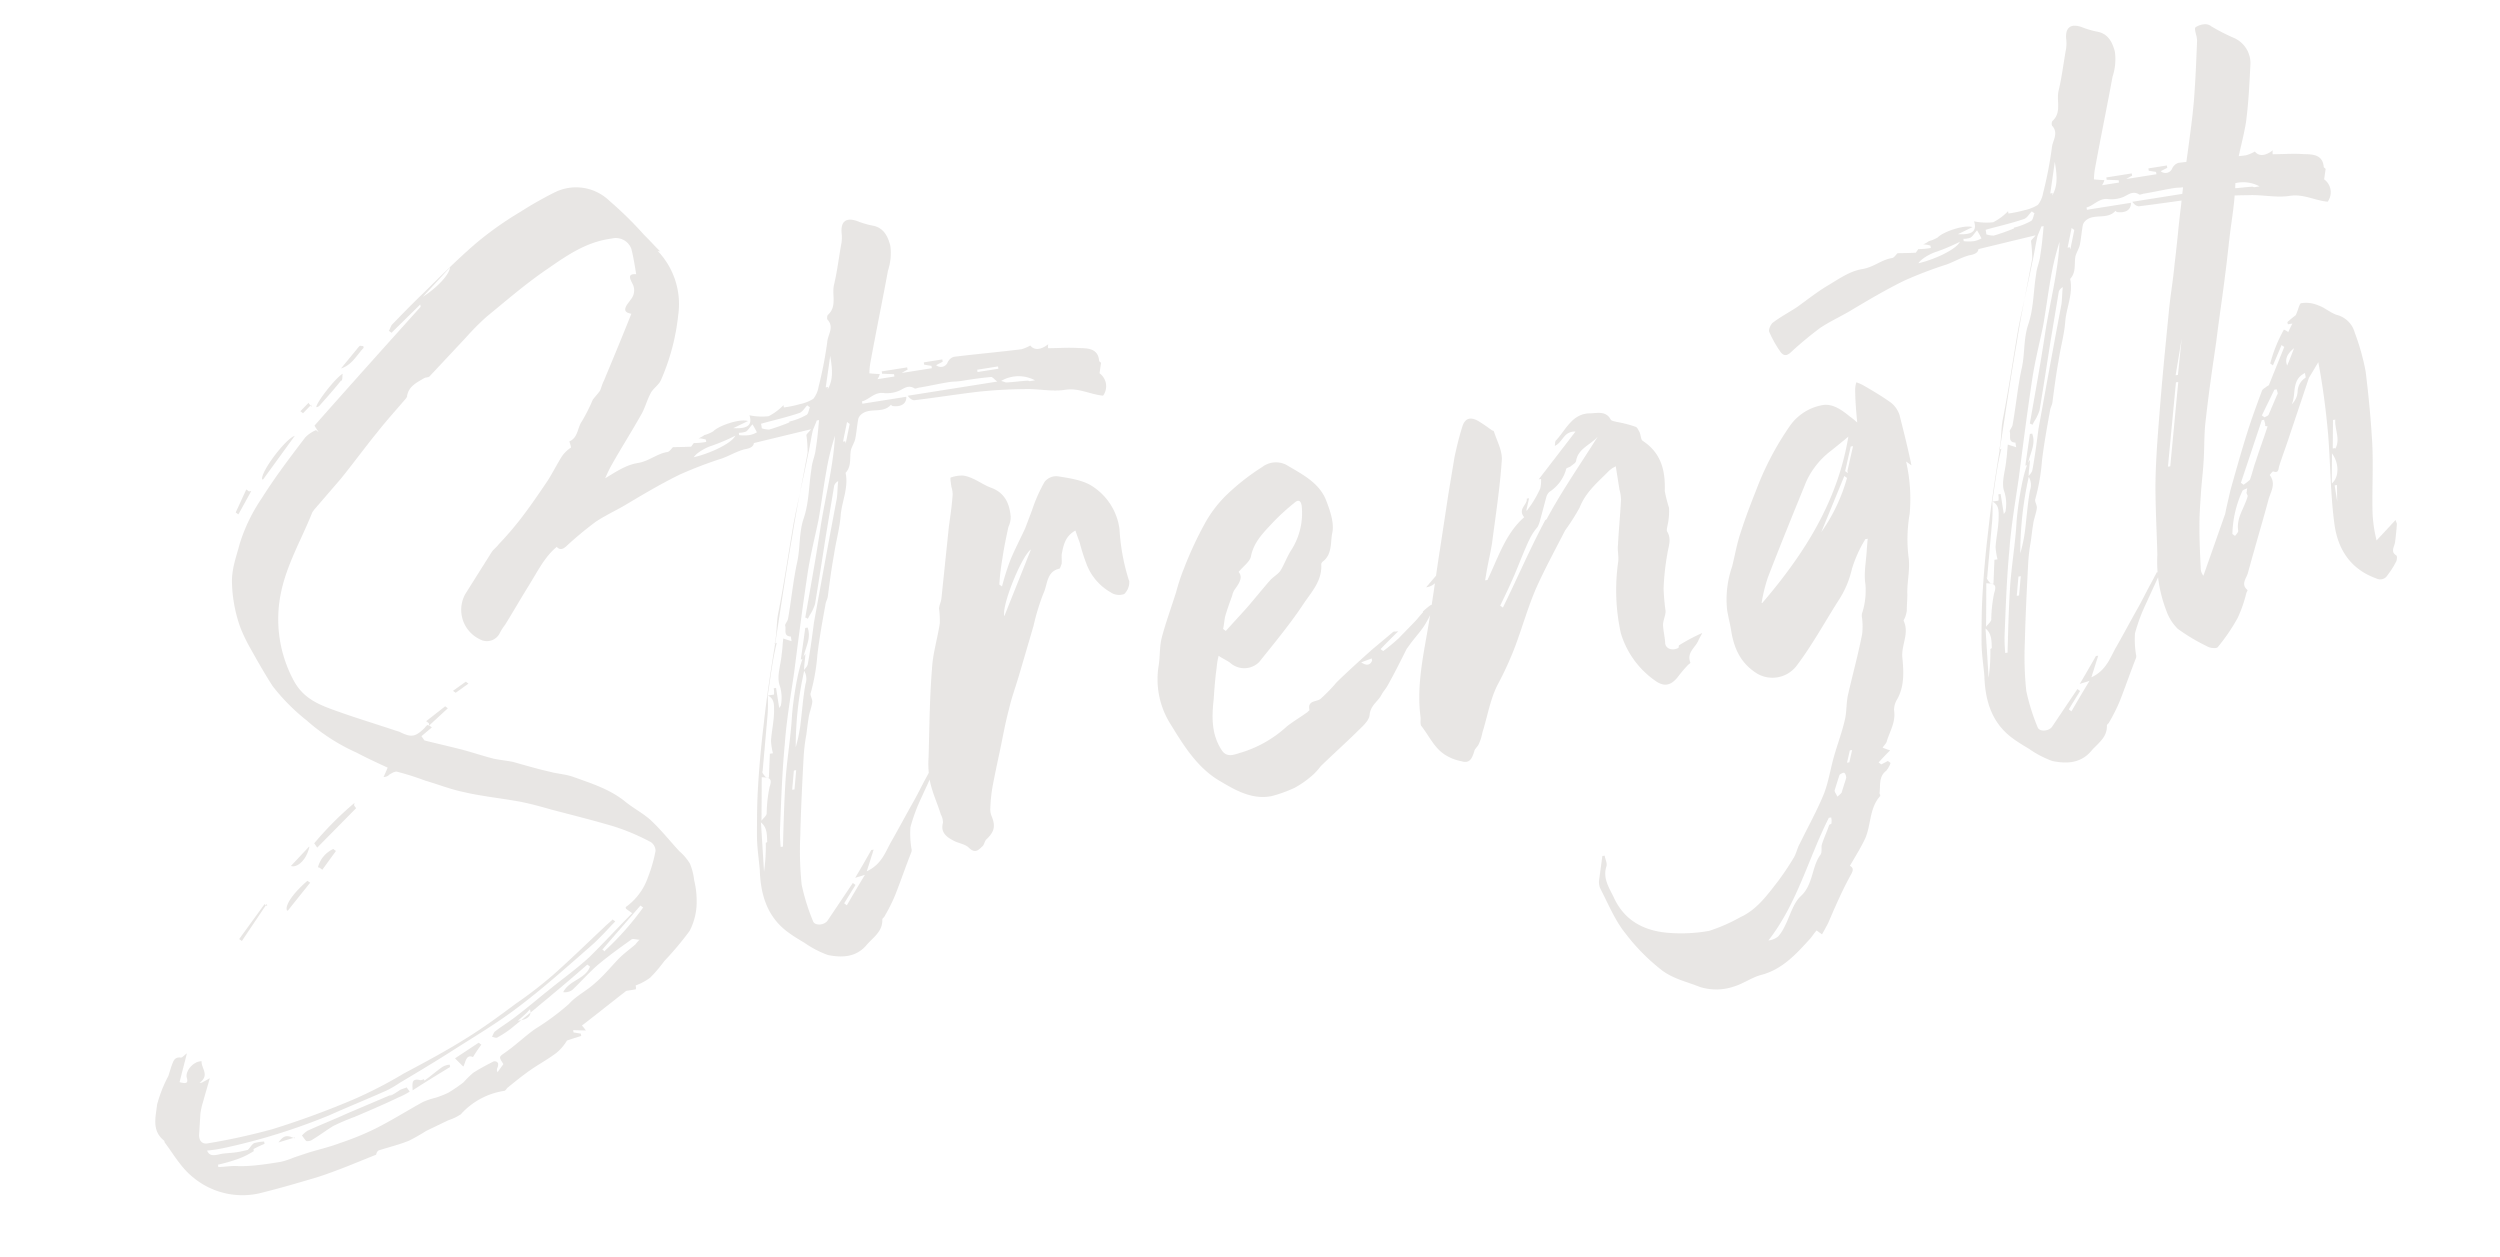 <svg xmlns="http://www.w3.org/2000/svg" xmlns:xlink="http://www.w3.org/1999/xlink" width="384" height="193" viewBox="0 0 384 193">
  <defs>
    <clipPath id="clip-path">
      <rect id="長方形_17613" data-name="長方形 17613" width="384" height="193" transform="translate(37 304.456)" fill="#fff"/>
    </clipPath>
  </defs>
  <g id="マスクグループ_8" data-name="マスクグループ 8" transform="translate(-37 -304.457)" clip-path="url(#clip-path)">
    <path id="パス_34613" data-name="パス 34613" d="M-79.86-93.12c-.72-.96-1.32-1.92-2.04-2.88a55.386,55.386,0,0,0-4.44-6,7.361,7.361,0,0,0-8.04-2.64,56.169,56.169,0,0,0-5.76,2.16,51.787,51.787,0,0,0-7.32,3.6c-3.12,1.92-6.12,4.08-9.12,6.24-1.92,1.32-3.84,2.76-5.76,4.2-.24.24-.36.6-.6.84l.36.36,5.04-3.6v.36C-123.9-85.32-130.26-80.16-136.5-75c.24.6.36.84.48,1.08l-.36-.36a4.953,4.953,0,0,0-1.8.84c-2.76,2.64-5.52,5.28-8.04,8.16a26.3,26.3,0,0,0-4.44,6.36c-.84,1.92-1.92,3.72-2.16,6a21.835,21.835,0,0,0,.24,6.84,26.062,26.062,0,0,0,.84,2.88c.84,2.28,1.68,4.56,2.64,6.72a30.486,30.486,0,0,0,4.32,6,30.154,30.154,0,0,0,6.84,6.12c1.44,1.08,2.88,2.04,4.32,3-.36.6-.6.96-.84,1.32a1.158,1.158,0,0,0,.96-.24c.36-.12.84-.36,1.2-.24a43.109,43.109,0,0,1,4.08,2.04c1.8.84,3.6,1.92,5.52,2.64,2.64,1.08,5.4,1.8,8.16,2.76,1.68.6,3.24,1.32,4.8,2.04,3,1.32,6.12,2.64,9.12,4.08a33.628,33.628,0,0,1,5.16,3.24,1.649,1.649,0,0,1,.48,1.44,22.4,22.4,0,0,1-1.8,3.84,9.3,9.3,0,0,1-4.08,3.96v.24l.84.84c-2.64,1.92-5.04,3.84-7.56,5.64-2.16,1.44-4.56,2.64-6.84,3.96-1.92,1.08-3.84,2.28-5.88,3.36-1.08.6-2.28,1.08-3.36,1.68-.24.12-.36.48-.6.72.24.12.6.36.84.24a17,17,0,0,0,2.16-.96l4.32-2.52c.96-.6,2.04-1.2,3-1.8,2.04-1.2,3.96-2.4,5.88-3.6l.36.36c-.96,1.8-3.48,1.56-4.68,3.24a1.953,1.953,0,0,0,1.44-.12c1.56-1.08,3-2.28,4.56-3.24,1.8-1.08,3.72-2.04,5.64-3,.24-.12.6.12,1.2.24a5.61,5.61,0,0,0-.72.6c-.96.6-1.92,1.08-2.76,1.68-1.44,1.08-2.76,2.28-4.32,3.24-1.44.96-3.12,1.44-4.44,2.52a37.588,37.588,0,0,1-5.76,3c-1.68.84-3.24,1.92-4.92,2.76-1.2.6-1.32.48-.72,1.8l-1.08,1.08a.737.737,0,0,1,.12-.72c.12-.24.24-.6.12-.72a.577.577,0,0,0-.72-.24c-1.08.36-2.16.72-3.24,1.2a14.56,14.56,0,0,0-1.68,1.2,23.984,23.984,0,0,1-2.52,1.2,13.952,13.952,0,0,1-2.16.48,10.3,10.3,0,0,0-2.04.36c-2.64.96-5.16,2.04-7.8,2.88a42.892,42.892,0,0,1-5.64,1.32c-1.68.36-3.48.48-5.16.72l-2.16.36a13.525,13.525,0,0,1-2.16.36c-1.56,0-3.12,0-4.56-.12a18.2,18.2,0,0,1-2.52-.36c-.84-.12-1.68-.12-2.52-.24V34.8a25.563,25.563,0,0,0,3-.36,12.123,12.123,0,0,0,2.76-.84v-.36c-.84,0-1.68.12-2.52.12s-1.68-.12-2.52-.12c-1.32.12-1.8,0-2.04-.84a23.063,23.063,0,0,0,2.88,0A95.307,95.307,0,0,0-150.9,30c3.12-.84,6.24-1.56,9.36-2.4a16.026,16.026,0,0,0,2.16-.84c3-1.2,6-2.4,9-3.72,3.6-1.56,7.2-3,10.56-4.8,4.32-2.28,8.4-4.92,12.6-7.56,1.56-.96,3-2.16,4.44-3.24l-.36-.36c-.48.36-.96.6-1.44.96-3,2.04-5.88,4.08-8.88,6a65.388,65.388,0,0,1-6.36,3.48c-2.76,1.44-5.52,2.88-8.4,4.08-3.36,1.44-6.84,2.64-10.32,3.84a68.08,68.08,0,0,1-7.92,2.64,130.626,130.626,0,0,1-13.32,2.64,96.9,96.9,0,0,1-10.2.6c-.84,0-1.2-.6-1.08-1.44l.72-3.24a11.261,11.261,0,0,1,.72-1.8c.48-1.08.96-2.04,1.56-3.36-.6.24-.96.36-1.32.48h-.36c1.8-.96.6-2.16.84-3.24-1.2-.24-2.76,1.08-2.64,2.16.12.96-.36.84-1.2.48.6-1.44,1.2-2.76,1.8-4.2-.48.24-.84.6-1.08.48-.96-.24-1.2.48-1.56,1.08l-.72,1.44a20.19,20.19,0,0,0-2.4,4.08c-.48,1.8-1.44,3.72.12,5.52a.441.441,0,0,1,.12.36c1.08,2.04,1.92,4.32,3.48,6a11.834,11.834,0,0,0,10.32,3.96c2.76-.24,5.52-.6,8.28-.96,1.68-.24,3.36-.6,5.04-.96l4.68-1.08c.12-.36.36-.6.6-.6,1.56-.24,3.12-.36,4.68-.72a28.086,28.086,0,0,0,2.88-1.08l3.6-1.08a8.238,8.238,0,0,0,2.04-.6,11.208,11.208,0,0,1,7.2-2.52c.12,0,.36-.24.48-.36,1.44-.84,2.88-1.68,4.44-2.4,1.32-.6,2.64-1.08,3.96-1.8a7.321,7.321,0,0,0,1.8-1.56c.6-.12,1.44-.24,2.28-.36v-.36l-1.08-.36v-.36c.6.12,1.2.24,1.92.36a6.883,6.883,0,0,0-.48-.84c2.64-1.44,5.16-2.88,7.56-4.2h1.44c.12,0,.12-.48.12-.6a8.146,8.146,0,0,0,2.4-.84,21.733,21.733,0,0,0,2.52-2.16,49.071,49.071,0,0,0,4.56-3.96,9.587,9.587,0,0,0,1.68-3.72,13.517,13.517,0,0,0,.24-3.84A9.844,9.844,0,0,0-90.06.48a8.039,8.039,0,0,0-1.32-2.16c-1.2-1.8-2.28-3.72-3.6-5.4-.96-1.2-2.28-2.16-3.36-3.36-2.04-2.28-4.68-3.6-7.32-5.04-1.08-.6-2.28-.84-3.36-1.32-1.8-.72-3.6-1.56-5.4-2.4-.96-.36-1.92-.6-2.88-.96-1.68-.72-3.24-1.56-4.92-2.28s-3.48-1.44-5.16-2.16l-.36-.72,1.8-1.08-.36-.36a.419.419,0,0,1-.24-.12,1.657,1.657,0,0,0-.48.36c-1.68,1.2-2.28,1.2-3.96,0l-.72-.36c-3-1.56-6-3-9-4.68-2.16-1.2-4.08-2.52-5.04-5.16a19.856,19.856,0,0,1,.12-13.68c1.56-4.2,4.44-7.68,6.72-11.52l.36-.36,4.68-3.96c2.28-2.04,4.44-4.2,6.72-6.24,1.68-1.56,3.48-3,5.16-4.44.12-.12.24-.24.24-.36.48-1.44,1.8-1.8,3-2.28.24-.12.6,0,.84-.12l6.48-5.04a39.637,39.637,0,0,1,3.6-2.64c3.48-2.04,6.96-4.2,10.56-5.88,3.24-1.56,6.48-3.12,10.32-3a2.543,2.543,0,0,1,2.76,2.04c.12,1.32.12,2.64.12,3.96-1.44-.36-.96.72-.84,1.2a2.184,2.184,0,0,1-.6,2.52l-.72.72c-.48.6-.6,1.08.48,1.44-1.92,3.24-3.84,6.36-5.76,9.48-.36.48-.6,1.08-.84,1.44-.48.48-.96.84-1.32,1.2a27.224,27.224,0,0,1-2.16,3c-.84.84-.96,2.4-2.4,2.76a6.461,6.461,0,0,1,.12.96,5.132,5.132,0,0,0-1.56,1.08c-.96,1.08-1.8,2.28-2.76,3.36-1.68,1.8-3.36,3.6-5.16,5.28a49.794,49.794,0,0,1-3.84,3.24c-.36.36-.84.6-1.2.96l-5.04,5.76a5.009,5.009,0,0,0,1.08,7.2,2.211,2.211,0,0,0,3.24-.48,7.764,7.764,0,0,1,.96-1.08c1.56-1.8,3-3.6,4.56-5.4s3-3.84,4.92-5.04a23.687,23.687,0,0,0,5.76-5.16c.24-.36.84-.48,1.08-.6a15.635,15.635,0,0,0,1.2-1.8c.84-1.2,1.56-2.52,2.52-3.72,1.8-2.28,3.72-4.44,5.52-6.72.84-.96,1.32-2.16,2.04-3.12.48-.72,1.44-1.08,1.92-1.8a33.626,33.626,0,0,0,4.2-9.48,11.835,11.835,0,0,0-1.56-10.2Zm-25.2,104.88-.36-.36,6.84-5.76.36.36a43.822,43.822,0,0,1-6.84,5.64ZM-117.3-91.68c1.68-1.32,3.36-2.64,5.16-4.08-.24,1.08-2.52,2.88-5.16,3.96Zm-23.52,120-7.2,1.8c-2.16.6-4.32,1.08-6.48,1.68a4.21,4.21,0,0,0-.96.6c.24.36.36.84.6.96a1.354,1.354,0,0,0,.96-.12c1.2-.48,2.28-1.08,3.48-1.56a34.366,34.366,0,0,1,3.36-.84c2.4-.6,4.8-1.2,7.2-1.92a10.56,10.56,0,0,0,1.8-.6l-.36-.72c-.36.12-.72.12-1.08.24a11.262,11.262,0,0,1-1.8.72Zm1.32-45.12a50.958,50.958,0,0,0-7.08,5.16l.36.72,6.84-5.04-.24-.48Zm-6.12-51.24,5.88-5.88c-1.32.12-5.88,4.44-6,5.76Zm9.96,94.8a.765.765,0,0,1-.72,0c-1.08-.36-1.08.36-1.2,1.44,2.16-.96,4.2-1.8,6.24-2.64V25.2a2.374,2.374,0,0,0-1.32.24c-.96.48-1.92,1.08-2.88,1.56Zm4.32-107.88c.24-.24.24-.72.36-1.08-1.2.48-4.68,3.72-4.8,4.44a.722.722,0,0,0,.48-.12c1.32-1.08,2.64-2.16,3.96-3.36ZM-129.3,25.8c.48-.72.72-1.8,1.68-1.2.6-.72,1.08-1.2,1.56-1.68l-.36-.36-3.96,1.8c.24.36.6.84.96,1.32ZM-155.22-3.24l-.36-.36-4.68,4.68.36.36,4.68-5.04Zm3,1.2c1.44-1.32,2.76-2.52,4.08-3.72l-.36-.36c-2.16,1.32-3.96,3-3.84,3.96Zm24.84-83.88a.365.365,0,0,0-.48,0l-3.24,2.88c1.68-.24,2.64-1.56,3.84-2.52.12,0,.12-.36,0-.36Zm-20.04,74.64-3.24,2.52c.96.48,2.52-.6,3.24-2.4Zm1.08,3.48.36.36,2.52-2.52-.36-.36a4.238,4.238,0,0,0-2.76,2.4Zm-1.68-58.8-.36-.36-2.16,3.24.36.36,2.52-3.24Zm21.72,39.84,3.24-2.16-.36-.36-3.24,1.8.36.36Zm8.4,45.24c.36,1.08-.36,1.8-2.04,1.68.6-.36.96-.6,1.32-.84s.6-.48.96-.72Zm-46.2,14.64.36.36,1.08-.36c.36-.12.84-.24,1.32-.36V32.4a6.782,6.782,0,0,0-1.56,0c-.36.12-.72.6-1.08.84Zm7.44-.48c-1.08-.72-1.56-.72-2.52.24.84-.12,1.68-.24,2.64-.36ZM-136.5-77.88l-.36-.72-1.44,1.08.36.36,1.44-1.08Zm15,46.8,2.16-1.08-.36-.36-2.16,1.08ZM-15.66-65.64c-.12-.12-.24-.24-.24-.36.12-1.92-1.44-2.16-2.76-2.4-1.56-.36-3.12-.48-4.68-.72a1.3,1.3,0,0,1,.12-.6c-1.32.72-2.28.6-2.76-.24a6.329,6.329,0,0,1-1.44.36c-3.48-.12-6.96-.36-10.44-.48a1.6,1.6,0,0,0-1.08.72,1.119,1.119,0,0,1-1.8.12l1.08-.36v-.36h-2.88v.36l1.08.36v.36h-4.68a8.269,8.269,0,0,1,.96-.36v-.36h-3.96v.36l1.8.36v.36h-2.64a2.51,2.51,0,0,0,.48-.72c-.6-.12-1.08-.24-1.56-.36a10,10,0,0,1,.48-1.8c1.56-4.44,3.24-8.88,4.8-13.32a8.571,8.571,0,0,0,.96-3.72c-.12-1.32-.48-2.88-2.16-3.48A13.3,13.3,0,0,1-49.26-93c-1.56-.84-2.52-.36-2.64,1.44a6.023,6.023,0,0,1-.24,1.44c-.72,2.04-1.32,4.2-2.16,6.24-.6,1.44,0,3.36-1.68,4.44-.12.12-.24.6-.12.72.84,1.32-.36,2.28-.6,3.36a61.724,61.724,0,0,1-2.4,6.6,4.068,4.068,0,0,1-1.08,1.68,6.315,6.315,0,0,1-2.16.48,17.723,17.723,0,0,1-2.52.12v-.36a8.5,8.5,0,0,1-2.52,1.32,9.5,9.5,0,0,1-2.88-.6c.24,1.56-.6,2.04-2.76,1.56.84-.24,1.56-.48,2.4-.72-1.2-.6-4.56,0-5.52.72a5.064,5.064,0,0,1-1.44.36,4.062,4.062,0,0,1-.96.36,3.626,3.626,0,0,1,1.08.36v.36a10.981,10.981,0,0,1-1.92-.12l-.48.48c-1.08-.12-1.92-.24-2.76-.36-.24.12-.6.6-.96.6-1.68,0-3,.96-4.8.96-1.92,0-3.84.96-5.64,1.68s-3.48,1.68-5.16,2.52c-1.32.6-2.76,1.08-4.08,1.8-.36.24-.84.96-.72,1.32a17.717,17.717,0,0,0,1.2,3.24c.36.72.84.84,1.56.36a55.628,55.628,0,0,1,5.04-3c1.56-.72,3.24-1.2,4.8-1.8,3-1.2,6-2.4,9.12-3.36a62.789,62.789,0,0,1,6.84-1.44c1.2-.24,2.4-.72,3.6-.84.96,0,1.44-.24,1.56-.72,3-.24,5.88-.48,9-.72-.48.48-.84.6-.84.84a19.623,19.623,0,0,1-.24,2.64c-1.44,4.08-3,8.16-4.32,12.24-1.68,4.92-3.24,9.84-4.8,14.76-1.44,4.32-2.88,8.76-4.08,13.2q-1.44,5.04-2.52,10.08c-.48,2.28-.84,4.56-1.2,6.84-.24,1.68-.24,3.36-.36,5.04-.48,3.84,0,7.44,3,10.32.6.6,1.32,1.2,2.04,1.8a15.084,15.084,0,0,0,3.24,2.4c1.92.72,4.08,1.08,6-.48,1.2-1.08,2.88-1.68,3.12-3.6,0-.12.24-.24.36-.36a27.226,27.226,0,0,0,2.16-3c1.2-2.04,2.28-4.08,3.48-6.12a.9.9,0,0,0,.12-.6A14.11,14.11,0,0,1-55.74.24a27.216,27.216,0,0,1,2.28-4.08l2.88-4.32-.36-.36-1.08,1.44C-52.86-6-53.7-4.8-54.54-3.72-55.98-1.92-57.42,0-58.86,1.8c-1.2,1.44-2.04,3.36-4.56,4.08l1.56-3.12h-.36c-.96,1.2-1.92,2.4-3.12,3.84.72-.12.96-.12,1.56-.24-1.32,1.56-2.4,2.88-3.48,4.2l-.36-.36,2.16-2.52-.36-.36-4.68,5.04c-.6.72-2.16.6-2.28-.24a31.771,31.771,0,0,1-.84-5.76,50.44,50.44,0,0,1,.96-7.44c.72-3.96,1.56-7.92,2.4-11.88a27.457,27.457,0,0,1,.96-3.36c.24-.84.48-1.68.72-2.4.24-.84.72-1.56.96-2.4.12-.48-.24-1.08,0-1.44A31.253,31.253,0,0,0-65.7-28.2c.72-2.52,1.56-4.92,2.4-7.32.12-.48.48-.84.6-1.32.6-2.04,1.2-4.08,1.92-6.12.6-1.92,1.44-3.72,1.92-5.64.48-2.16,1.92-4.08,1.8-6.48,1.08-.84.96-2.16,1.32-3.24.24-.6.72-1.08.96-1.68.36-.96.6-2.04.96-3a1.446,1.446,0,0,1,.6-.6c1.44-.84,3.24.48,4.68-.72,0,0,.12.24.24.24,1.2.36,2.16,0,2.28-1.08h-6.84v-.36c1.2-.12,2.16-1.2,3.6-.72a4.881,4.881,0,0,0,2.28,0c.84-.24,1.56-.72,2.4,0,.12.12.48,0,.72,0,1.56,0,3.12-.12,4.68-.12.6,0,1.2.12,1.8.12,1.56,0,3.12,0,4.68.12.24,0,.48.48.84.84H-45.78c.24.48.6.84.96.84,3.24.12,6.48.12,9.72.24q3.6.18,7.2.72c2.04.24,4.08,1.08,6.12,1.08,2.16,0,3.72,1.32,5.64,1.8a2.462,2.462,0,0,0,0-3.48Zm-64.2,4.8c.24-.72,2.16-1.44,3.12-1.56a29.849,29.849,0,0,0,3.84-.96c-.72,1.08-4.44,2.16-7.08,2.28Zm9-2.28a6.023,6.023,0,0,1-1.44-.24v-.36a3.262,3.262,0,0,0,1.08,0c.36-.12.6-.48,1.2-.96.24.6.36.96.48,1.32a3.5,3.5,0,0,1-1.08.24Zm6.48-.96a30.7,30.7,0,0,1-3.24.6,3.814,3.814,0,0,1-1.08-.36v-.72c2.04-.24,4.08-.36,6.12-.72.48-.12.84-.6,1.32-.96l.36.36c-.24.36-.36.96-.72,1.08a10.273,10.273,0,0,1-2.76.6Zm-7.56,33.24c.6-1.44.72-2.88,1.2-4.32,1.68-4.56,3.12-9.24,4.68-13.8,1.2-3.24,2.52-6.48,3.72-9.72.48-1.2.84-2.4,1.32-3.6.24-.48.6-.96.84-1.44h.36c-.36,1.44-.72,2.88-1.2,4.32-.24.96-.84,1.8-1.08,2.76-.84,2.52-1.2,5.16-2.4,7.44-1.08,2.04-1.2,4.32-2.04,6.48-1.08,2.76-1.8,5.64-2.76,8.4-.12.36-.6.72-.6.96.12.6-.6,1.56.6,1.8v.72l-1.2-.6c-.24.84-.36,1.56-.6,2.28-.36,1.56-1.32,3.24-1.08,4.68a6.146,6.146,0,0,1-.24,3c0,.12-.12.24-.36.48v-3.12h-.36a3.377,3.377,0,0,1-.12.96h-.96c.84-2.64,1.56-5.28,2.64-7.8Zm-4.92,19.2,2.16-8.64a24.029,24.029,0,0,0,.48-2.88c.96.6.72,1.68.6,2.4-.24,1.56-.84,3-1.2,4.56a10.24,10.24,0,0,0,0,1.92h-.48l-.72,3.6h-.36c-.24-.36-.6-.84-.48-1.2Zm-1.2,10.8a27.906,27.906,0,0,1-.96,4.32l.72-7.56c.84.96.6,2.04.48,3.12Zm1.92-8.4a21.391,21.391,0,0,0-1.08,3.96c-.12.36-.6.6-.96.96.36-2.16.72-4.32,1.08-6.6,1.08.24,1.56.36,1.08,1.44Zm3.72.96h-.36l.72-2.88h.36ZM-68.22-24c-.72,2.04-1.2,4.2-1.8,6.24a24.042,24.042,0,0,1-1.2,3.12,53.469,53.469,0,0,1,3.12-11.4A2.436,2.436,0,0,1-68.22-24Zm2.28-10.32a7.217,7.217,0,0,0,1.08-1.56c1.08-3.24,2.16-6.6,3.24-9.96l2.52-7.56a1.229,1.229,0,0,1,.72-.6c-.24.84-.36,1.68-.6,2.52l-1.8,5.04-2.16,6.12-2.52,7.2c-.6,2.04-1.2,4.08-1.92,6.12-.12.36-.48.6-.72.84.12-.72.36-1.44.6-2.4-1.08.72-3,6.6-3.6,9.36-.72,3.24-1.8,6.36-2.52,9.6S-74.94-3.12-75.54.12h-.36a23.605,23.605,0,0,1,.36-2.88c.84-4.2,1.68-8.52,2.76-12.72.84-3.6,2.04-7.08,3.12-10.56,1.44-4.92,2.88-9.84,4.44-14.76.84-2.64,1.92-5.16,2.88-7.68.84-2.4,1.56-4.92,2.4-7.32a39.01,39.01,0,0,1,2.16-5.16c-.96,4.56-2.88,8.88-4.32,13.32-1.44,4.56-3,9-4.56,13.56.12,0,.24.12.36.24Zm8.28-34.2h-.36l1.44-4.68c0,1.8,0,3.6-1.2,5.04Zm1.32,8.64h-.36l1.08-2.88.36.36-1.08,2.88Zm21.72-7.32v-.36h3.24v.36Zm7.44,2.52c-1.08-.12-2.16-.12-3.24-.24-.24,0-.48-.24-.84-.36a5.323,5.323,0,0,1,5.16.72h-.84ZM-68.34-27.84h.36c.48-1.56,1.8-2.88,1.44-4.68h-.36Zm51.72-3.84a31.915,31.915,0,0,1-.24-8.28,9.232,9.232,0,0,0-2.88-6.96c-1.32-1.32-3.36-1.92-5.16-2.52a2.3,2.3,0,0,0-2.16.48,23.779,23.779,0,0,0-2.64,4.08l-1.44,2.52c-.96,1.44-2.04,2.88-3,4.44a38.189,38.189,0,0,0-1.92,3.84l-.36-.36a35.855,35.855,0,0,1,1.08-3.84c.48-1.56,1.08-3.12,1.68-4.68a3.536,3.536,0,0,0,.6-1.56c.12-2.04-.36-3.72-2.28-4.8-1.32-.72-2.4-2.04-3.96-2.52a5.165,5.165,0,0,0-1.92,0c-.12,0-.12.96-.12,1.44a4.023,4.023,0,0,1,0,1.2c-.36,1.56-.84,3.12-1.32,4.68l-2.88,10.8c-.12.48-.48.96-.6,1.44A14.7,14.7,0,0,1-46.38-30c-.72,2.28-1.8,4.44-2.28,6.72-1.08,4.44-1.8,8.88-2.64,13.32A14.767,14.767,0,0,0-51.66-6c.12,1.68.6,3.36.84,5.04A2.594,2.594,0,0,1-50.7.36c-.6,1.32.12,2.16,1.08,2.88.72.6,1.8.84,2.28,1.56.84,1.08,1.44.48,2.16,0,.24-.24.36-.6.6-.84,1.44-.96,1.8-1.8,1.44-3.36a2.925,2.925,0,0,1,0-1.44,23.68,23.68,0,0,1,.84-3.12c.6-1.68,1.2-3.24,1.8-4.8.84-2.16,1.56-4.32,2.52-6.48.72-1.8,1.68-3.48,2.52-5.28l3.24-6.84a33.718,33.718,0,0,1,2.28-4.68c.84-1.2.96-3.24,3-3.36.12,0,.36-.48.48-.72.12-.48.12-.96.24-1.44.48-1.32.96-2.64,2.64-3.24.12.72.24,1.32.36,1.92a30.147,30.147,0,0,0,.48,3.24,8.457,8.457,0,0,0,3,5.04,2.3,2.3,0,0,0,2.04.6,2.509,2.509,0,0,0,1.08-2.04Zm-19.8,2.16c-.24-1.56,4.08-8.76,5.64-9.48C-32.7-35.76-34.5-32.76-36.42-29.52Zm63.6,9.48c-.48.36-.96.84-1.44,1.2l-2.88,2.16a30.351,30.351,0,0,1-2.64,1.56l-.36-.36c.96-.72,1.92-1.44,3.12-2.28-.48,0-.72-.12-.84,0l-3.6,2.16c-2.04,1.32-4.08,2.64-6.12,4.08A25.745,25.745,0,0,1,9.54-9.36C8.82-9,7.5-9.48,7.62-7.92a1.726,1.726,0,0,0-.36.24C6.06-7.08,4.86-6.6,3.78-6A18.174,18.174,0,0,1-3.9-3.12c-.96.12-2.16.48-2.76-.84-1.2-2.64-.72-5.28,0-7.92.36-1.56.72-3.12,1.2-4.68a10.56,10.56,0,0,1,.6-1.8c.48.48,1.08.84,1.56,1.32a3.241,3.241,0,0,0,4.44.6c2.76-2.52,5.64-5.04,8.16-7.8,1.44-1.56,3.36-3,3.6-5.52,0-.12.12-.24.24-.36,1.68-.84,1.68-2.76,2.16-4.08.6-1.44.24-3.48-.12-5.16-.6-2.76-2.88-4.44-4.92-6.12a3.468,3.468,0,0,0-3.96-.48A34.928,34.928,0,0,0,.42-42.72a18.74,18.74,0,0,0-4.2,3.96,56.676,56.676,0,0,0-4.2,6.24,31.668,31.668,0,0,0-1.8,3.48c-1.08,2.16-2.28,4.32-3.24,6.48-.6,1.32-.72,2.88-1.2,4.32A12.893,12.893,0,0,0-13.74-9c1.44,3.48,3,7.2,6.12,9.72,2.16,1.8,4.44,3.6,7.44,3.48a20.353,20.353,0,0,0,3.72-.72A15.166,15.166,0,0,0,6.66,1.92,10.446,10.446,0,0,0,7.98.84c2.04-1.44,4.08-2.76,6.12-4.2.96-.72,2.28-1.44,2.52-2.4.36-1.44,1.56-1.8,2.28-2.76.36-.48.84-.84,1.2-1.32,1.32-1.68,2.52-3.36,3.72-5.04l.72-.72c.84-.84,1.8-1.56,2.64-2.52a19.128,19.128,0,0,0,1.8-2.52L28.62-21a8.95,8.95,0,0,0-1.44.84ZM-3.06-23.88c.48-1.08,1.08-2.16,1.68-3.24a3.008,3.008,0,0,1,.48-.84C-.06-28.8.78-29.64.18-30.6c.96-.84,2.04-1.32,2.28-2.16.84-2.16,2.64-3.36,4.32-4.68a34.758,34.758,0,0,1,3.48-2.28c.72-.48,1.08-.24,1.08.6a10.524,10.524,0,0,1-2.76,6.6c-.72.84-1.32,1.92-2.04,2.76-.48.48-1.2.72-1.8,1.2C3.3-27.36,1.86-26.04.42-24.84l-3.6,2.88-.36-.36c.24-.6.36-1.2.6-1.8ZM16.5-13.92l1.8-.36v.36c-.48.72-1.08.6-1.8-.12Zm11.88-9.84a2.463,2.463,0,0,0,2.4-2.16l-2.52,2.16ZM65.1-8.52c-.96.36-1.92-.12-1.92-.96.12-.96,0-1.92.12-2.88.12-.72.6-1.32.72-2.04a31.7,31.7,0,0,1,.24-3.48,37.993,37.993,0,0,1,1.44-5.28c.36-1.08.96-2.04.48-3.24-.12-.24.12-.72.24-1.08a9.622,9.622,0,0,0,.6-2.52,19.622,19.622,0,0,1-.24-2.64c.6-3.12.36-5.88-2.16-8.16-.24-.24-.12-.84-.24-1.32-.12-.36-.24-.84-.48-.96a19.146,19.146,0,0,0-2.76-1.2c-.24-.12-.72-.24-.84-.48-.48-1.44-1.8-1.32-2.88-1.44-2.76-.48-4.08,1.8-5.88,3.24-.24.12-.24.48-.36.84,1.32-.36,1.68-2.04,3.48-1.68-2.4,2.28-4.56,4.32-6.72,6.36h.36A5.064,5.064,0,0,1,47.94-36a16.721,16.721,0,0,1-1.8,2.28l-.72.72H45.3l.72-1.8h-.36c0,.96-1.68,1.32-.84,2.76C41.58-30,39.9-26.52,37.74-23.4h-.36l.36-1.08c.48-1.44,1.08-2.88,1.56-4.32,1.2-4.08,2.52-8.16,3.48-12.36.36-1.44-.24-3-.48-4.56a.258.258,0,0,0-.24-.24c-.6-.6-1.2-1.2-1.92-1.8-1.08-.84-1.92-.72-2.52.48-.72,1.44-1.32,2.88-1.92,4.44l-1.8,5.4-2.52,7.92c-1.44,4.44-2.76,9-4.32,13.44C25.74-12.24,24.42-8.4,24.3-4.32c0,.48-.24,1.08-.12,1.44.96,1.68,1.44,3.72,3,5.04a7.112,7.112,0,0,0,2.28,1.32c1.2.6,1.68-.24,2.16-1.2.12-.36.6-.6.84-.96A7.331,7.331,0,0,0,33.3-.36c1.2-2.4,2.04-5.04,3.6-7.08a50.08,50.08,0,0,0,3.48-5.28c1.56-2.76,2.88-5.64,4.56-8.28,1.8-2.76,3.84-5.4,5.76-8.04a34.177,34.177,0,0,0,2.76-3.12c1.32-2.28,3.48-3.48,5.4-4.92a4.262,4.262,0,0,1,1.08-.48v3.6a6.783,6.783,0,0,1,0,1.56c-.48,2.28-1.08,4.56-1.56,6.84-.24.84-.12,1.68-.36,2.52A30.689,30.689,0,0,0,56.7-12.12a13.667,13.667,0,0,0,4.08,8.04c1.2,1.2,2.28,1.08,3.48,0a20.858,20.858,0,0,1,1.8-1.56c.12-.12.48-.24.48-.36-.36-1.68,1.2-2.16,1.8-3.24.24-.36.48-.6.72-.96a28.7,28.7,0,0,0-3.84,1.32ZM47.94-31.08c-3,3.96-5.64,8.16-8.52,12.24l-.36-.36c1.08-1.56,2.16-3.12,3.12-4.68s1.92-3.24,3-4.8a8.892,8.892,0,0,1,1.44-1.56,4.864,4.864,0,0,0,.6-1.08l1.44-3.24a1.764,1.764,0,0,1,.6-.72,6.089,6.089,0,0,0,3.12-3.12c.12-.12.48-.12.72-.24.36-.24.84-.36.96-.72.6-1.8,2.52-2.04,3.84-3.12-3.24,3.72-6.72,7.32-9.72,11.28Zm56.88.48c-.12-2.64-.36-5.28-.6-7.92a4.038,4.038,0,0,0-.96-2.04c-1.2-1.2-2.52-2.28-3.84-3.36a6.7,6.7,0,0,0-.96-.6,3.813,3.813,0,0,0-.36,1.08c-.24,1.56-.36,3.12-.48,5.04a11.078,11.078,0,0,0-.96-1.08c-1.08-1.2-2.28-2.4-3.84-2.4a7.746,7.746,0,0,0-5.52,2.4,45.161,45.161,0,0,0-6.48,8.64c-1.2,2.04-2.4,4.08-3.48,6.24-.84,1.56-1.44,3.36-2.16,5.04a15.427,15.427,0,0,0-1.8,6.48c0,1.08.12,2.16.12,3.24,0,2.88.72,5.28,3,7.2a4.675,4.675,0,0,0,6-.24c2.88-2.76,5.28-5.88,7.92-8.88a14.761,14.761,0,0,0,2.88-4.56,19.541,19.541,0,0,1,2.76-4.2h.36l-.36,1.44c-.36,1.8-1.08,3.6-1.08,5.4A11.4,11.4,0,0,1,93.9-9.6a1.706,1.706,0,0,0-.24.72,10,10,0,0,1-.36,2.64c-1.08,3-2.4,5.88-3.6,8.88-.48,1.2-.6,2.52-1.08,3.72-.72,1.8-1.68,3.48-2.52,5.28s-1.44,3.72-2.4,5.4c-1.44,2.4-3.24,4.68-4.92,7.08-.48.6-.72,1.32-1.2,1.92a41.356,41.356,0,0,1-3.12,3.36c-1.92,1.8-3.84,3.72-6.48,4.44a26.042,26.042,0,0,1-5.04,1.32,24.474,24.474,0,0,1-5.88-.6c-3.84-.84-6.72-2.88-7.8-6.84-.48-1.56-1.2-3.12-.36-4.8.24-.48,0-1.08,0-1.68h-.36l-1.08,3.6a2.454,2.454,0,0,0,0,1.32c.84,2.52,1.44,5.16,2.76,7.44a30.678,30.678,0,0,0,4.68,6.48c1.56,1.56,3.48,2.28,5.28,3.36a8.433,8.433,0,0,0,5.4.72c1.44-.24,2.88-.96,4.32-1.08,3.24-.36,5.64-2.28,8.04-4.2.48-.36.84-.84,1.32-1.2l.72.72c.48-.6.84-1.08,1.2-1.56,1.44-2.28,2.88-4.56,4.56-6.72.6-.72.6-1.08.12-1.44.96-1.2,1.92-2.28,2.76-3.48,1.44-1.92,1.44-4.68,3.48-6.36.12-.12,0-.36,0-.48.36-1.2.24-2.52,1.56-3.24a3.737,3.737,0,0,0,.84-1.08l-.36-.36-1.08.36-.36-.36c.6-.48,1.2-.96,2.04-1.56a8.706,8.706,0,0,1-1.08-.6c.36-.36.72-.6.84-.96.72-1.44,1.8-2.64,1.8-4.44a3.059,3.059,0,0,1,.72-1.56c1.44-1.8,1.68-4.08,1.8-6.24.12-1.92,1.68-3.48,1.08-5.52,0-.12.24-.36.36-.6a5.85,5.85,0,0,0,.36-.84c.12-.84.36-1.68.48-2.52.24-1.92,1.08-3.72,1.08-5.76a22.936,22.936,0,0,1,1.2-6.36,25.791,25.791,0,0,0,.72-8.04ZM83.7,21.96c-.48.96-1.08,1.8-1.56,2.76-.24.48-.12,1.2-.48,1.56-1.68,1.68-1.8,4.44-4.08,5.88-1.32.96-2.04,2.76-3.12,4.2a6.29,6.29,0,0,1-1.2,1.32,3,3,0,0,1-1.56.36c5.28-4.92,8.04-11.52,12.12-17.16h.36a2.339,2.339,0,0,1-.12.96Zm3.72-6.72L86.34,17.4a7.106,7.106,0,0,1-.72.48c-.12-.48-.36-.84-.24-1.08l1.08-2.16a1.287,1.287,0,0,1,.72-.24c.12,0,.24.36.24.48Zm1.2-2.28H87.9l.72-1.8h.36l-.72,1.8ZM78.78-13.32a24.541,24.541,0,0,1,1.56-3.72c2.64-4.56,5.4-9.12,8.16-13.68a12.466,12.466,0,0,1,4.56-4.08c.84-.48,1.68-.96,2.88-1.68-3.24,9.72-9.6,16.8-17.04,23.16Zm10.56-9,5.04-8.28.36.36A27.03,27.03,0,0,1,89.1-22.2Zm5.64-8.64-.36-.36,1.44-3.6h.36l-1.44,3.6Zm79.8-34.68c-.12-.12-.24-.24-.24-.36.12-1.92-1.44-2.16-2.76-2.4-1.56-.36-3.12-.48-4.68-.72a1.3,1.3,0,0,1,.12-.6c-1.32.72-2.28.6-2.76-.24a6.329,6.329,0,0,1-1.44.36c-3.48-.12-6.96-.36-10.44-.48a1.6,1.6,0,0,0-1.08.72,1.119,1.119,0,0,1-1.8.12l1.08-.36v-.36H147.9v.36l1.08.36v.36H144.3a8.269,8.269,0,0,1,.96-.36v-.36H141.3v.36l1.8.36v.36h-2.64a2.51,2.51,0,0,0,.48-.72c-.6-.12-1.08-.24-1.56-.36a10,10,0,0,1,.48-1.8c1.56-4.44,3.24-8.88,4.8-13.32a8.57,8.57,0,0,0,.96-3.72c-.12-1.32-.48-2.88-2.16-3.48A13.3,13.3,0,0,1,141.18-93c-1.56-.84-2.52-.36-2.64,1.44a6.024,6.024,0,0,1-.24,1.44c-.72,2.04-1.32,4.2-2.16,6.24-.6,1.44,0,3.36-1.68,4.44-.12.12-.24.6-.12.72.84,1.32-.36,2.28-.6,3.36a61.727,61.727,0,0,1-2.4,6.6,4.068,4.068,0,0,1-1.08,1.68,6.315,6.315,0,0,1-2.16.48,17.723,17.723,0,0,1-2.52.12v-.36a8.5,8.5,0,0,1-2.52,1.32,9.5,9.5,0,0,1-2.88-.6c.24,1.56-.6,2.04-2.76,1.56.84-.24,1.56-.48,2.4-.72-1.2-.6-4.56,0-5.52.72a5.064,5.064,0,0,1-1.44.36,4.062,4.062,0,0,1-.96.36,3.626,3.626,0,0,1,1.08.36v.36a10.981,10.981,0,0,1-1.92-.12l-.48.48c-1.08-.12-1.92-.24-2.76-.36-.24.12-.6.6-.96.6-1.68,0-3,.96-4.8.96-1.92,0-3.84.96-5.64,1.68s-3.48,1.68-5.16,2.52c-1.32.6-2.76,1.08-4.08,1.8-.36.24-.84.96-.72,1.32A17.717,17.717,0,0,0,87.66-51c.36.72.84.84,1.56.36a55.628,55.628,0,0,1,5.04-3c1.56-.72,3.24-1.2,4.8-1.8,3-1.2,6-2.4,9.12-3.36a62.789,62.789,0,0,1,6.84-1.44c1.2-.24,2.4-.72,3.6-.84.96,0,1.44-.24,1.56-.72,3-.24,5.88-.48,9-.72-.48.48-.84.6-.84.84a19.624,19.624,0,0,1-.24,2.64c-1.44,4.08-3,8.16-4.32,12.24-1.68,4.92-3.24,9.84-4.8,14.76-1.44,4.32-2.88,8.76-4.08,13.2q-1.44,5.04-2.52,10.08c-.48,2.28-.84,4.56-1.2,6.84-.24,1.68-.24,3.36-.36,5.04-.48,3.84,0,7.44,3,10.32.6.6,1.32,1.2,2.04,1.8a15.084,15.084,0,0,0,3.24,2.4c1.92.72,4.08,1.08,6-.48,1.2-1.08,2.88-1.68,3.12-3.6,0-.12.24-.24.36-.36a27.226,27.226,0,0,0,2.16-3c1.2-2.04,2.28-4.08,3.48-6.12a.9.9,0,0,0,.12-.6A14.11,14.11,0,0,1,134.7.24a27.214,27.214,0,0,1,2.28-4.08l2.88-4.32-.36-.36-1.08,1.44c-.84,1.08-1.68,2.28-2.52,3.36-1.44,1.8-2.88,3.72-4.32,5.52-1.2,1.44-2.04,3.36-4.56,4.08l1.56-3.12h-.36c-.96,1.2-1.92,2.4-3.12,3.84.72-.12.96-.12,1.56-.24-1.32,1.56-2.4,2.88-3.48,4.2l-.36-.36,2.16-2.52-.36-.36-4.68,5.04c-.6.72-2.16.6-2.28-.24a31.771,31.771,0,0,1-.84-5.76,50.44,50.44,0,0,1,.96-7.44c.72-3.96,1.56-7.92,2.4-11.88a27.457,27.457,0,0,1,.96-3.36c.24-.84.48-1.68.72-2.4.24-.84.72-1.56.96-2.4.12-.48-.24-1.08,0-1.44a31.253,31.253,0,0,0,1.92-5.64c.72-2.52,1.56-4.92,2.4-7.32.12-.48.48-.84.6-1.32.6-2.04,1.2-4.08,1.92-6.12.6-1.92,1.44-3.72,1.92-5.64.48-2.16,1.92-4.08,1.8-6.48,1.08-.84.96-2.16,1.32-3.24.24-.6.72-1.08.96-1.68.36-.96.6-2.04.96-3a1.446,1.446,0,0,1,.6-.6c1.44-.84,3.24.48,4.68-.72,0,0,.12.24.24.24,1.2.36,2.16,0,2.28-1.08h-6.84v-.36c1.2-.12,2.16-1.2,3.6-.72a4.881,4.881,0,0,0,2.28,0c.84-.24,1.56-.72,2.4,0,.12.12.48,0,.72,0,1.56,0,3.12-.12,4.68-.12.6,0,1.2.12,1.8.12,1.56,0,3.12,0,4.68.12.24,0,.48.48.84.84H144.66c.24.48.6.84.96.84,3.24.12,6.48.12,9.72.24q3.6.18,7.2.72c2.04.24,4.08,1.08,6.12,1.08,2.16,0,3.72,1.32,5.64,1.8a2.461,2.461,0,0,0,0-3.48Zm-64.2,4.8c.24-.72,2.16-1.44,3.12-1.56a29.849,29.849,0,0,0,3.84-.96c-.72,1.08-4.44,2.16-7.08,2.28Zm9-2.28a6.023,6.023,0,0,1-1.44-.24v-.36a3.262,3.262,0,0,0,1.08,0c.36-.12.6-.48,1.2-.96.24.6.36.96.48,1.32a3.5,3.5,0,0,1-1.08.24Zm6.48-.96a30.7,30.7,0,0,1-3.24.6,3.814,3.814,0,0,1-1.08-.36v-.72c2.04-.24,4.08-.36,6.12-.72.48-.12.84-.6,1.32-.96l.36.36c-.24.36-.36.96-.72,1.08a10.273,10.273,0,0,1-2.76.6ZM118.5-30.84c.6-1.44.72-2.88,1.2-4.32,1.68-4.56,3.12-9.24,4.68-13.8,1.2-3.24,2.52-6.48,3.72-9.72.48-1.2.84-2.4,1.32-3.6.24-.48.6-.96.84-1.44h.36c-.36,1.44-.72,2.88-1.2,4.32-.24.96-.84,1.8-1.08,2.76-.84,2.52-1.2,5.16-2.4,7.44-1.08,2.04-1.2,4.32-2.04,6.48-1.08,2.76-1.8,5.64-2.76,8.4-.12.36-.6.72-.6.96.12.6-.6,1.56.6,1.8v.72l-1.2-.6c-.24.84-.36,1.56-.6,2.28-.36,1.56-1.32,3.24-1.08,4.68a6.146,6.146,0,0,1-.24,3c0,.12-.12.24-.36.48v-3.12h-.36a3.377,3.377,0,0,1-.12.96h-.96c.84-2.64,1.56-5.28,2.64-7.8Zm-4.92,19.2,2.16-8.64a24.029,24.029,0,0,0,.48-2.88c.96.6.72,1.68.6,2.4-.24,1.56-.84,3-1.2,4.56a10.24,10.24,0,0,0,0,1.92h-.48l-.72,3.6h-.36c-.24-.36-.6-.84-.48-1.2Zm-1.2,10.8a27.906,27.906,0,0,1-.96,4.32l.72-7.56c.84.96.6,2.04.48,3.12Zm1.92-8.4a21.391,21.391,0,0,0-1.08,3.96c-.12.36-.6.6-.96.96.36-2.16.72-4.32,1.08-6.6,1.08.24,1.56.36,1.08,1.44Zm3.72.96h-.36l.72-2.88h.36ZM122.22-24c-.72,2.04-1.2,4.2-1.8,6.24a24.042,24.042,0,0,1-1.2,3.12,53.469,53.469,0,0,1,3.12-11.4A2.436,2.436,0,0,1,122.22-24Zm2.28-10.32a7.217,7.217,0,0,0,1.08-1.56c1.08-3.24,2.16-6.6,3.24-9.96l2.52-7.56a1.229,1.229,0,0,1,.72-.6c-.24.84-.36,1.68-.6,2.52l-1.8,5.04-2.16,6.12-2.52,7.2c-.6,2.04-1.2,4.08-1.92,6.12-.12.36-.48.6-.72.84.12-.72.36-1.44.6-2.4-1.08.72-3,6.6-3.6,9.36-.72,3.24-1.8,6.36-2.52,9.6S115.5-3.12,114.9.12h-.36a23.605,23.605,0,0,1,.36-2.88c.84-4.2,1.68-8.52,2.76-12.72.84-3.6,2.04-7.08,3.12-10.56,1.44-4.92,2.88-9.84,4.44-14.76.84-2.64,1.92-5.16,2.88-7.68.84-2.4,1.56-4.92,2.4-7.32a39.011,39.011,0,0,1,2.16-5.16c-.96,4.56-2.88,8.88-4.32,13.32-1.44,4.56-3,9-4.56,13.56.12,0,.24.12.36.24Zm8.28-34.2h-.36l1.44-4.68c0,1.8,0,3.6-1.2,5.04Zm1.32,8.64h-.36l1.08-2.88.36.36-1.08,2.88Zm21.72-7.32v-.36h3.24v.36Zm7.44,2.52c-1.08-.12-2.16-.12-3.24-.24-.24,0-.48-.24-.84-.36a5.323,5.323,0,0,1,5.16.72h-.84ZM122.1-27.84h.36c.48-1.56,1.8-2.88,1.44-4.68h-.36Zm54.84,17.16c-1.2.96-2.28,1.8-3.36,2.64a20.84,20.84,0,0,1,.12-4.8c.48-3.36,1.2-6.72,1.56-10.08.36-3.6.6-7.32.72-11.04a35.467,35.467,0,0,0-.72-6.12,3.831,3.831,0,0,0-2.28-3.12c-.96-.48-1.68-1.44-2.64-1.92a4.723,4.723,0,0,0-2.52-.72c-.24,0-.6.96-1.08,1.68-.24.12-.84.48-1.44.84v.36h.72c-.36.48-.6.84-.84,1.2a2.107,2.107,0,0,0-.6-.48,22.147,22.147,0,0,0-2.88,4.8l.36.36,1.8-2.88.36.36-3.24,5.4c-.12.12-.36.12-.48.24-.24.12-.6.24-.72.48-1.08,1.92-2.16,3.84-3.12,5.76-1.44,2.88-2.76,5.76-4.08,8.64l-.72,1.8c-.24.6-.48,1.2-.6,1.56-1.68,3.12-3.24,6-4.8,8.88a1.783,1.783,0,0,1-.24-1.08c.24-2.16.48-4.44.84-6.6.24-1.56.6-3.12.96-4.68.36-1.68.84-3.24,1.2-4.92.48-2.04.72-4.2,1.32-6.24,1.08-3.96,2.28-7.8,3.48-11.64.96-3.36,2.04-6.72,3-10.08.72-2.4,1.32-4.8,2.04-7.2.48-1.56.96-3.12,1.32-4.68.36-1.32.48-2.76.96-4.08.72-2.28,1.8-4.44,2.52-6.72.84-2.88,1.44-5.76,2.04-8.64a4.228,4.228,0,0,0-1.92-4.32A29.714,29.714,0,0,1,160.86-90a1.481,1.481,0,0,0-.96-.48,2.814,2.814,0,0,0-1.44.24c-.24.12-.12.72-.12,1.08a3.263,3.263,0,0,1,0,1.08c-.6,3-1.2,6-1.92,9-.6,2.4-1.32,4.8-2.04,7.2-.84,2.76-1.68,5.52-2.4,8.28-.84,2.88-1.56,5.88-2.4,8.76-.6,2.4-1.44,4.8-2.04,7.2-1.32,5.04-2.64,10.08-3.84,15.12-.84,3.48-1.68,6.96-2.28,10.44-.6,3.6-.96,7.32-1.44,10.92a20.961,20.961,0,0,0,0,8.64A7.243,7.243,0,0,0,141.3.6a29.408,29.408,0,0,0,4.2,3.48c.36.24,1.2.48,1.44.24A29.069,29.069,0,0,0,150.66.36a20.736,20.736,0,0,0,1.92-3.6,1.727,1.727,0,0,0,.24-.36c-.96-1.08.12-1.8.48-2.64,1.56-3.48,3.24-6.96,4.8-10.44.48-1.2,1.68-2.28.84-3.84,0,0,.48-.48.6-.48.84.48.84-.24,1.08-.72.72-1.44,1.56-2.88,2.28-4.32l4.32-8.28,1.8-2.16c.12,3.84,0,7.56-.24,11.16-.36,4.56-1.08,9.12-1.2,13.68-.12,3.96,1.32,7.32,5.04,9.36a1.3,1.3,0,0,0,1.8-.24,12.844,12.844,0,0,0,1.68-1.92c.12-.24.24-.72.12-.84-.84-.72-.12-1.32.12-2.04.24-.84.48-1.68.72-2.76ZM148.5-43.32h.36l-1.44,5.4h-.36l1.8-5.4Zm-4.08,19.08h-.72l3.24-12.6h.36l-3.24,12.6Zm10.68,6.36c-.72,1.68-2.28,3-2.28,5.04,0,.24-.36.48-.6.72l-.36-.36a16.693,16.693,0,0,1,2.52-6.24c.12-.24.6-.24.84-.36-.12.24-.12.48-.24.72Zm4.68-10.08c-.84,1.68-1.8,3.36-2.64,5.04-.48.84-.84,1.8-1.32,2.64a8.706,8.706,0,0,1-1.08.6l-.36-.36,4.68-9h.36c0,.36.12.72,0,.96Zm2.28-4.68-1.8,2.88c-.12.24-.48.24-.72.36l-.36-.36,2.52-3.6h.36c0,.24.12.6,0,.84Zm3.72-6.72c-.48.84-.96,1.68-1.56,2.64-.24-.96.24-1.8,1.56-2.52Zm-.6,6.84a3.028,3.028,0,0,1-1.2,1.8c.96-1.44.48-3.72,2.76-4.44v.72A2.574,2.574,0,0,0,165.18-32.52Zm3.72,17.64h-.36V-17.4h.36l-.36,2.52Zm-.72-3c.24-1.56.48-2.88.72-4.44.84,1.56.6,3.72-.72,4.56Zm1.32-5.16h-.36l.72-4.32h.36c-.36,1.44.36,3.12-.72,4.44Z" transform="translate(231.857 422.559) rotate(-9)" fill="rgba(87,78,59,0.14)"/>
  </g>
</svg>

